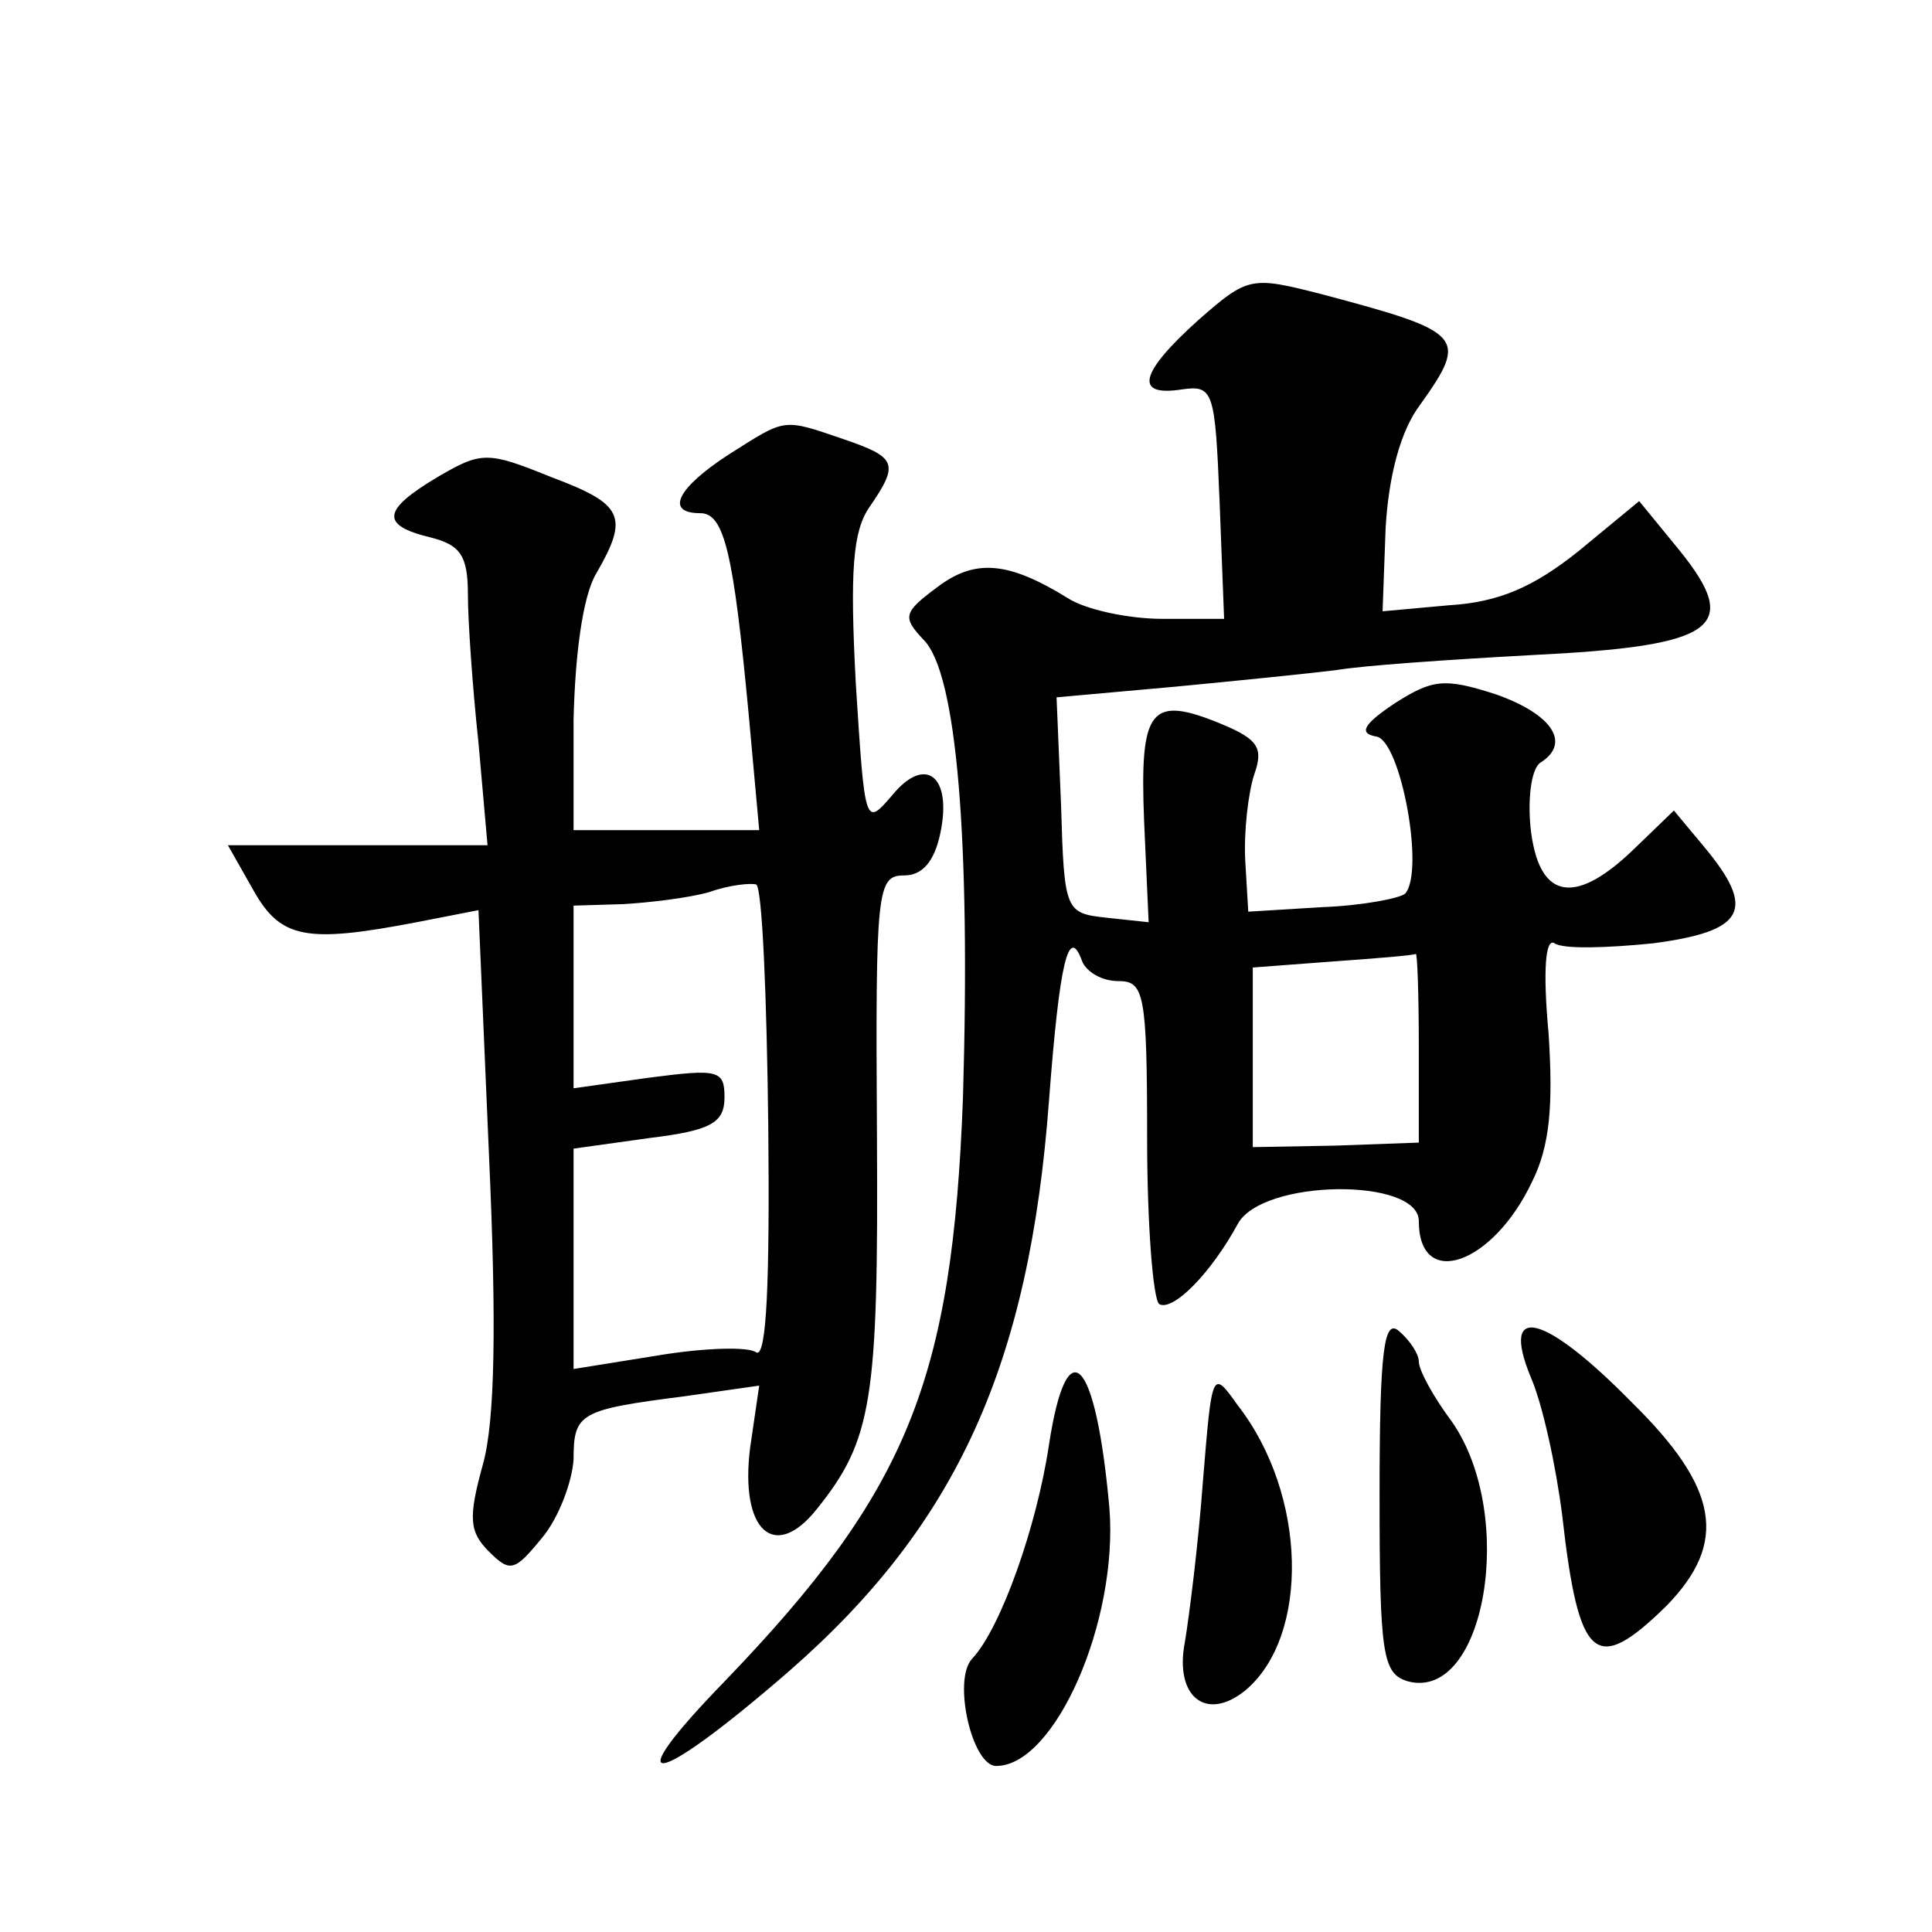 <?xml version="1.0" standalone="no"?>
<!DOCTYPE svg PUBLIC "-//W3C//DTD SVG 20010904//EN"
 "http://www.w3.org/TR/2001/REC-SVG-20010904/DTD/svg10.dtd">
<svg version="1.0" xmlns="http://www.w3.org/2000/svg"
 width="128pt" height="128pt" viewBox="0 0 128 128"
 preserveAspectRatio="xMidYMid meet">
<g transform="translate(0,128) scale(0.1,-0.1)"
fill="#0" stroke="none">
<path d="M794 1068 c-39 -35 -43 -51 -11 -46 21 3 22 -1 25 -74 l3 -78 -41 0 c-22
0 -51 6 -63 14 -39 24 -61 26 -86 7 -23 -17 -23 -20 -9 -35 22 -22 31 -133 26 -303
-7 -188 -37 -261 -157 -386 -74 -76 -49 -73 42 6 111 97 159 203 172 378 7 92 13
117 22 92 3 -7 13 -13 24 -13 17 0 19 -8 19 -104 0 -58 4 -107 8 -110 9 -5 34 20
52 53 16 30 120 31 120 2 0 -46 49 -29 75 26 12 24 14 51 11 98 -4 43 -2 64 4 60
6 -4 35 -3 65 0 61 8 69 22 34 64 l-20 24 -28 -27 c-39 -37 -62 -31 -67 16 -2 21
1 40 7 43 20 13 7 32 -30 45 -34 11 -42 10 -67 -6 -21 -14 -24 -20 -12 -22 16 -3
32 -89 19 -104 -3 -3 -28 -8 -55 -9 l-49 -3 -2 34 c-1 19 2 45 6 57 6 17 3 23 -21
33 -48 20 -55 11 -52 -64 l3 -67 -28 3 c-27 3 -28 4 -30 74 l-3 72 78 7 c42 4 91
9 107 11 17 3 75 7 130 10 122 6 139 18 98 69 l-27 33 -40 -33 c-30 -24 -53 -34
-86 -36 l-44 -4 2 55 c2 35 10 65 23 82 32 45 29 48 -65 73 -47 12 -49 12 -82 -17z
m146 -482 l0 -63 -55 -2 -55 -1 0 60 0 59 53 4 c28 2 53 4 55 5 1 1 2 -27 2 -62z
M483 979 c-34 -22 -43 -39 -19 -39 16 0 22 -27 32 -133 l7 -77 -62 0 -61 0 0 73
c1 43 6 82 15 97 22 38 18 46 -30 64 -42 17 -46 17 -75 0 -37 -22 -38 -32 -5 -40
20 -5 25 -12 25 -38 0 -17 3 -61 7 -98 l6 -68 -86 0 -86 0 17 -30 c18 -32 35 -35
108 -21 l41 8 7 -163 c5 -111 4 -175 -4 -204 -10 -36 -9 -45 4 -58 14 -14 17 -13
35 9 11 13 20 37 21 52 0 31 4 33 74 42 l49 7 -6 -41 c-7 -55 16 -76 44 -41 37
46 41 72 40 248 -1 163 0 172 18 172 12 0 20 9 24 28 8 38 -10 52 -32 25 -18 -21
-18 -20 -24 74 -4 75 -2 101 9 117 20 29 18 33 -17 45 -41 14 -38 14 -76 -10z m26
-445 c1 -102 -1 -154 -8 -150 -5 4 -35 3 -65 -2 l-56 -9 0 73 0 73 50 7 c41 5 50
10 50 27 0 18 -4 19 -50 13 l-50 -7 0 61 0 60 33 1 c17 1 43 4 57 8 14 5 28 6 31
5 4 -2 7 -74 8 -160z M914 290 c0 -107 2 -119 19 -124 51 -13 72 110 29 172 -12
16 -22 34 -22 40 0 5 -6 14 -13 20 -10 9 -13 -12 -13 -108z M1014 368 c8 -18 17
-60 21 -92 11 -97 22 -106 69 -60 41 42 35 78 -23 135 -58 59 -87 66 -67 17z M695
323 c-8 -54 -32 -122 -51 -142 -13 -14 0 -71 16 -71 39 0 81 96 75 171 -9 100 -28
120 -40 42z M797 299 c-3 -41 -9 -89 -12 -107 -7 -36 14 -53 40 -32 43 36 41 130
-5 189 -17 24 -17 23 -23 -50z"/>
</g>
</svg>
